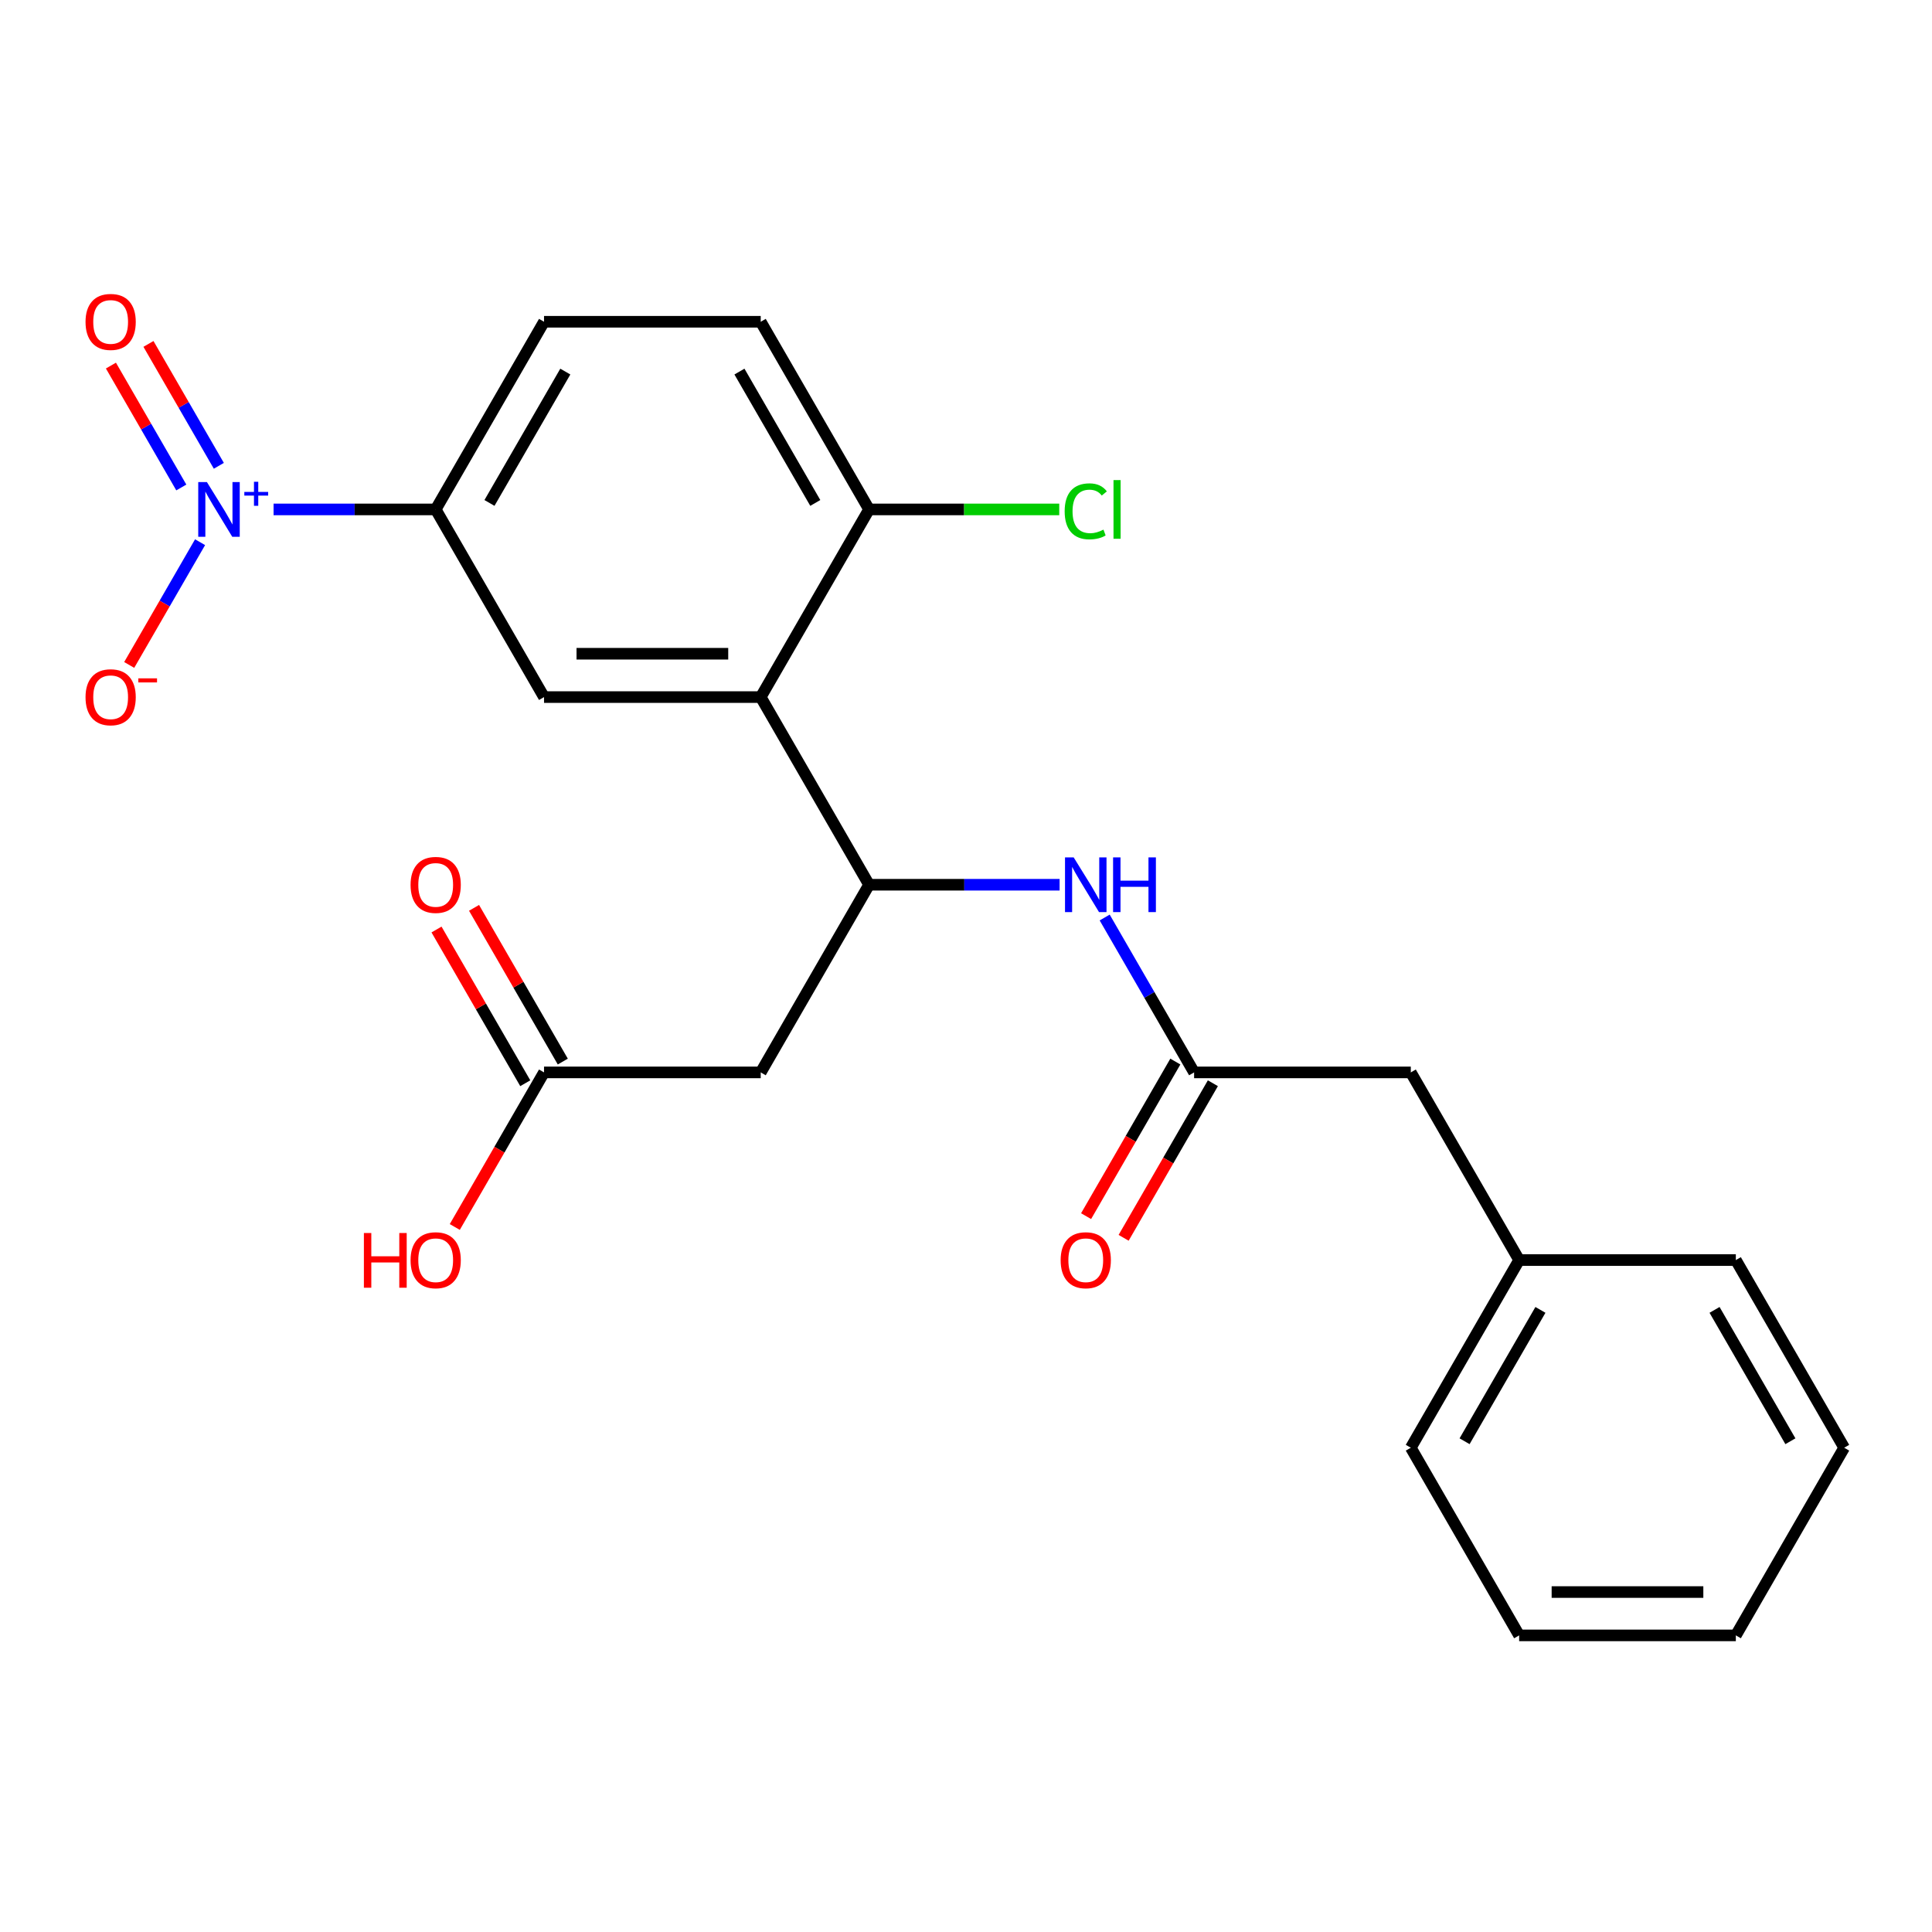<?xml version='1.0' encoding='iso-8859-1'?>
<svg version='1.1' baseProfile='full'
              xmlns='http://www.w3.org/2000/svg'
                      xmlns:rdkit='http://www.rdkit.org/xml'
                      xmlns:xlink='http://www.w3.org/1999/xlink'
                  xml:space='preserve'
width='1000px' height='1000px' viewBox='0 0 1000 1000'>
<!-- END OF HEADER -->
<rect style='opacity:1.0;fill:#FFFFFF;stroke:none' width='1000' height='1000' x='0' y='0'> </rect>
<path class='bond-4' d='M 141.599,263.676 L 183.554,263.676' style='fill:none;fill-rule:evenodd;stroke:#0000FF;stroke-width:6px;stroke-linecap:butt;stroke-linejoin:miter;stroke-opacity:1' />
<path class='bond-4' d='M 183.554,263.676 L 225.51,263.676' style='fill:none;fill-rule:evenodd;stroke:#000000;stroke-width:6px;stroke-linecap:butt;stroke-linejoin:miter;stroke-opacity:1' />
<path class='bond-8' d='M 103.556,280.64 L 85.215,312.407' style='fill:none;fill-rule:evenodd;stroke:#0000FF;stroke-width:6px;stroke-linecap:butt;stroke-linejoin:miter;stroke-opacity:1' />
<path class='bond-8' d='M 85.215,312.407 L 66.875,344.174' style='fill:none;fill-rule:evenodd;stroke:#FF0000;stroke-width:6px;stroke-linecap:butt;stroke-linejoin:miter;stroke-opacity:1' />
<path class='bond-10' d='M 113.27,241.104 L 95.056,209.557' style='fill:none;fill-rule:evenodd;stroke:#0000FF;stroke-width:6px;stroke-linecap:butt;stroke-linejoin:miter;stroke-opacity:1' />
<path class='bond-10' d='M 95.056,209.557 L 76.842,178.009' style='fill:none;fill-rule:evenodd;stroke:#FF0000;stroke-width:6px;stroke-linecap:butt;stroke-linejoin:miter;stroke-opacity:1' />
<path class='bond-10' d='M 93.843,252.32 L 75.629,220.773' style='fill:none;fill-rule:evenodd;stroke:#0000FF;stroke-width:6px;stroke-linecap:butt;stroke-linejoin:miter;stroke-opacity:1' />
<path class='bond-10' d='M 75.629,220.773 L 57.415,189.225' style='fill:none;fill-rule:evenodd;stroke:#FF0000;stroke-width:6px;stroke-linecap:butt;stroke-linejoin:miter;stroke-opacity:1' />
<path class='bond-0' d='M 393.749,360.809 L 281.589,360.809' style='fill:none;fill-rule:evenodd;stroke:#000000;stroke-width:6px;stroke-linecap:butt;stroke-linejoin:miter;stroke-opacity:1' />
<path class='bond-0' d='M 376.925,338.377 L 298.413,338.377' style='fill:none;fill-rule:evenodd;stroke:#000000;stroke-width:6px;stroke-linecap:butt;stroke-linejoin:miter;stroke-opacity:1' />
<path class='bond-1' d='M 393.749,360.809 L 449.828,457.942' style='fill:none;fill-rule:evenodd;stroke:#000000;stroke-width:6px;stroke-linecap:butt;stroke-linejoin:miter;stroke-opacity:1' />
<path class='bond-24' d='M 393.749,360.809 L 449.828,263.676' style='fill:none;fill-rule:evenodd;stroke:#000000;stroke-width:6px;stroke-linecap:butt;stroke-linejoin:miter;stroke-opacity:1' />
<path class='bond-3' d='M 449.828,457.942 L 393.749,555.074' style='fill:none;fill-rule:evenodd;stroke:#000000;stroke-width:6px;stroke-linecap:butt;stroke-linejoin:miter;stroke-opacity:1' />
<path class='bond-5' d='M 449.828,457.942 L 499.136,457.942' style='fill:none;fill-rule:evenodd;stroke:#000000;stroke-width:6px;stroke-linecap:butt;stroke-linejoin:miter;stroke-opacity:1' />
<path class='bond-5' d='M 499.136,457.942 L 548.444,457.942' style='fill:none;fill-rule:evenodd;stroke:#0000FF;stroke-width:6px;stroke-linecap:butt;stroke-linejoin:miter;stroke-opacity:1' />
<path class='bond-2' d='M 281.589,360.809 L 225.51,263.676' style='fill:none;fill-rule:evenodd;stroke:#000000;stroke-width:6px;stroke-linecap:butt;stroke-linejoin:miter;stroke-opacity:1' />
<path class='bond-7' d='M 393.749,555.074 L 281.589,555.074' style='fill:none;fill-rule:evenodd;stroke:#000000;stroke-width:6px;stroke-linecap:butt;stroke-linejoin:miter;stroke-opacity:1' />
<path class='bond-12' d='M 225.51,263.676 L 281.589,166.543' style='fill:none;fill-rule:evenodd;stroke:#000000;stroke-width:6px;stroke-linecap:butt;stroke-linejoin:miter;stroke-opacity:1' />
<path class='bond-12' d='M 253.348,260.322 L 292.604,192.329' style='fill:none;fill-rule:evenodd;stroke:#000000;stroke-width:6px;stroke-linecap:butt;stroke-linejoin:miter;stroke-opacity:1' />
<path class='bond-6' d='M 571.782,474.906 L 594.925,514.99' style='fill:none;fill-rule:evenodd;stroke:#0000FF;stroke-width:6px;stroke-linecap:butt;stroke-linejoin:miter;stroke-opacity:1' />
<path class='bond-6' d='M 594.925,514.99 L 618.067,555.074' style='fill:none;fill-rule:evenodd;stroke:#000000;stroke-width:6px;stroke-linecap:butt;stroke-linejoin:miter;stroke-opacity:1' />
<path class='bond-11' d='M 608.354,549.466 L 585.258,589.471' style='fill:none;fill-rule:evenodd;stroke:#000000;stroke-width:6px;stroke-linecap:butt;stroke-linejoin:miter;stroke-opacity:1' />
<path class='bond-11' d='M 585.258,589.471 L 562.161,629.475' style='fill:none;fill-rule:evenodd;stroke:#FF0000;stroke-width:6px;stroke-linecap:butt;stroke-linejoin:miter;stroke-opacity:1' />
<path class='bond-11' d='M 627.781,560.682 L 604.684,600.687' style='fill:none;fill-rule:evenodd;stroke:#000000;stroke-width:6px;stroke-linecap:butt;stroke-linejoin:miter;stroke-opacity:1' />
<path class='bond-11' d='M 604.684,600.687 L 581.588,640.691' style='fill:none;fill-rule:evenodd;stroke:#FF0000;stroke-width:6px;stroke-linecap:butt;stroke-linejoin:miter;stroke-opacity:1' />
<path class='bond-15' d='M 618.067,555.074 L 730.227,555.074' style='fill:none;fill-rule:evenodd;stroke:#000000;stroke-width:6px;stroke-linecap:butt;stroke-linejoin:miter;stroke-opacity:1' />
<path class='bond-13' d='M 291.303,549.466 L 268.333,509.682' style='fill:none;fill-rule:evenodd;stroke:#000000;stroke-width:6px;stroke-linecap:butt;stroke-linejoin:miter;stroke-opacity:1' />
<path class='bond-13' d='M 268.333,509.682 L 245.364,469.898' style='fill:none;fill-rule:evenodd;stroke:#FF0000;stroke-width:6px;stroke-linecap:butt;stroke-linejoin:miter;stroke-opacity:1' />
<path class='bond-13' d='M 271.876,560.682 L 248.907,520.898' style='fill:none;fill-rule:evenodd;stroke:#000000;stroke-width:6px;stroke-linecap:butt;stroke-linejoin:miter;stroke-opacity:1' />
<path class='bond-13' d='M 248.907,520.898 L 225.937,481.114' style='fill:none;fill-rule:evenodd;stroke:#FF0000;stroke-width:6px;stroke-linecap:butt;stroke-linejoin:miter;stroke-opacity:1' />
<path class='bond-17' d='M 281.589,555.074 L 258.493,595.079' style='fill:none;fill-rule:evenodd;stroke:#000000;stroke-width:6px;stroke-linecap:butt;stroke-linejoin:miter;stroke-opacity:1' />
<path class='bond-17' d='M 258.493,595.079 L 235.396,635.083' style='fill:none;fill-rule:evenodd;stroke:#FF0000;stroke-width:6px;stroke-linecap:butt;stroke-linejoin:miter;stroke-opacity:1' />
<path class='bond-9' d='M 449.828,263.676 L 393.749,166.543' style='fill:none;fill-rule:evenodd;stroke:#000000;stroke-width:6px;stroke-linecap:butt;stroke-linejoin:miter;stroke-opacity:1' />
<path class='bond-9' d='M 421.99,260.322 L 382.734,192.329' style='fill:none;fill-rule:evenodd;stroke:#000000;stroke-width:6px;stroke-linecap:butt;stroke-linejoin:miter;stroke-opacity:1' />
<path class='bond-16' d='M 449.828,263.676 L 499.046,263.676' style='fill:none;fill-rule:evenodd;stroke:#000000;stroke-width:6px;stroke-linecap:butt;stroke-linejoin:miter;stroke-opacity:1' />
<path class='bond-16' d='M 499.046,263.676 L 548.264,263.676' style='fill:none;fill-rule:evenodd;stroke:#00CC00;stroke-width:6px;stroke-linecap:butt;stroke-linejoin:miter;stroke-opacity:1' />
<path class='bond-14' d='M 281.589,166.543 L 393.749,166.543' style='fill:none;fill-rule:evenodd;stroke:#000000;stroke-width:6px;stroke-linecap:butt;stroke-linejoin:miter;stroke-opacity:1' />
<path class='bond-18' d='M 730.227,555.074 L 786.306,652.207' style='fill:none;fill-rule:evenodd;stroke:#000000;stroke-width:6px;stroke-linecap:butt;stroke-linejoin:miter;stroke-opacity:1' />
<path class='bond-19' d='M 786.306,652.207 L 730.227,749.34' style='fill:none;fill-rule:evenodd;stroke:#000000;stroke-width:6px;stroke-linecap:butt;stroke-linejoin:miter;stroke-opacity:1' />
<path class='bond-19' d='M 797.321,677.993 L 758.065,745.986' style='fill:none;fill-rule:evenodd;stroke:#000000;stroke-width:6px;stroke-linecap:butt;stroke-linejoin:miter;stroke-opacity:1' />
<path class='bond-20' d='M 786.306,652.207 L 898.466,652.207' style='fill:none;fill-rule:evenodd;stroke:#000000;stroke-width:6px;stroke-linecap:butt;stroke-linejoin:miter;stroke-opacity:1' />
<path class='bond-21' d='M 730.227,749.34 L 786.306,846.473' style='fill:none;fill-rule:evenodd;stroke:#000000;stroke-width:6px;stroke-linecap:butt;stroke-linejoin:miter;stroke-opacity:1' />
<path class='bond-22' d='M 898.466,652.207 L 954.545,749.34' style='fill:none;fill-rule:evenodd;stroke:#000000;stroke-width:6px;stroke-linecap:butt;stroke-linejoin:miter;stroke-opacity:1' />
<path class='bond-22' d='M 887.451,677.993 L 926.707,745.986' style='fill:none;fill-rule:evenodd;stroke:#000000;stroke-width:6px;stroke-linecap:butt;stroke-linejoin:miter;stroke-opacity:1' />
<path class='bond-25' d='M 786.306,846.473 L 898.466,846.473' style='fill:none;fill-rule:evenodd;stroke:#000000;stroke-width:6px;stroke-linecap:butt;stroke-linejoin:miter;stroke-opacity:1' />
<path class='bond-25' d='M 803.13,824.041 L 881.642,824.041' style='fill:none;fill-rule:evenodd;stroke:#000000;stroke-width:6px;stroke-linecap:butt;stroke-linejoin:miter;stroke-opacity:1' />
<path class='bond-23' d='M 954.545,749.34 L 898.466,846.473' style='fill:none;fill-rule:evenodd;stroke:#000000;stroke-width:6px;stroke-linecap:butt;stroke-linejoin:miter;stroke-opacity:1' />
<path  class='atom-0' d='M 107.09 249.516
L 116.37 264.516
Q 117.29 265.996, 118.77 268.676
Q 120.25 271.356, 120.33 271.516
L 120.33 249.516
L 124.09 249.516
L 124.09 277.836
L 120.21 277.836
L 110.25 261.436
Q 109.09 259.516, 107.85 257.316
Q 106.65 255.116, 106.29 254.436
L 106.29 277.836
L 102.61 277.836
L 102.61 249.516
L 107.09 249.516
' fill='#0000FF'/>
<path  class='atom-0' d='M 126.466 254.621
L 131.456 254.621
L 131.456 249.367
L 133.674 249.367
L 133.674 254.621
L 138.795 254.621
L 138.795 256.522
L 133.674 256.522
L 133.674 261.802
L 131.456 261.802
L 131.456 256.522
L 126.466 256.522
L 126.466 254.621
' fill='#0000FF'/>
<path  class='atom-6' d='M 555.728 443.782
L 565.008 458.782
Q 565.928 460.262, 567.408 462.942
Q 568.888 465.622, 568.968 465.782
L 568.968 443.782
L 572.728 443.782
L 572.728 472.102
L 568.848 472.102
L 558.888 455.702
Q 557.728 453.782, 556.488 451.582
Q 555.288 449.382, 554.928 448.702
L 554.928 472.102
L 551.248 472.102
L 551.248 443.782
L 555.728 443.782
' fill='#0000FF'/>
<path  class='atom-6' d='M 576.128 443.782
L 579.968 443.782
L 579.968 455.822
L 594.448 455.822
L 594.448 443.782
L 598.288 443.782
L 598.288 472.102
L 594.448 472.102
L 594.448 459.022
L 579.968 459.022
L 579.968 472.102
L 576.128 472.102
L 576.128 443.782
' fill='#0000FF'/>
<path  class='atom-9' d='M 44.271 360.889
Q 44.271 354.089, 47.631 350.289
Q 50.991 346.489, 57.271 346.489
Q 63.551 346.489, 66.911 350.289
Q 70.271 354.089, 70.271 360.889
Q 70.271 367.769, 66.871 371.689
Q 63.471 375.569, 57.271 375.569
Q 51.031 375.569, 47.631 371.689
Q 44.271 367.809, 44.271 360.889
M 57.271 372.369
Q 61.591 372.369, 63.911 369.489
Q 66.271 366.569, 66.271 360.889
Q 66.271 355.329, 63.911 352.529
Q 61.591 349.689, 57.271 349.689
Q 52.951 349.689, 50.591 352.489
Q 48.271 355.289, 48.271 360.889
Q 48.271 366.609, 50.591 369.489
Q 52.951 372.369, 57.271 372.369
' fill='#FF0000'/>
<path  class='atom-9' d='M 71.591 351.111
L 81.28 351.111
L 81.28 353.223
L 71.591 353.223
L 71.591 351.111
' fill='#FF0000'/>
<path  class='atom-11' d='M 44.271 166.623
Q 44.271 159.823, 47.631 156.023
Q 50.991 152.223, 57.271 152.223
Q 63.551 152.223, 66.911 156.023
Q 70.271 159.823, 70.271 166.623
Q 70.271 173.503, 66.871 177.423
Q 63.471 181.303, 57.271 181.303
Q 51.031 181.303, 47.631 177.423
Q 44.271 173.543, 44.271 166.623
M 57.271 178.103
Q 61.591 178.103, 63.911 175.223
Q 66.271 172.303, 66.271 166.623
Q 66.271 161.063, 63.911 158.263
Q 61.591 155.423, 57.271 155.423
Q 52.951 155.423, 50.591 158.223
Q 48.271 161.023, 48.271 166.623
Q 48.271 172.343, 50.591 175.223
Q 52.951 178.103, 57.271 178.103
' fill='#FF0000'/>
<path  class='atom-12' d='M 548.988 652.287
Q 548.988 645.487, 552.348 641.687
Q 555.708 637.887, 561.988 637.887
Q 568.268 637.887, 571.628 641.687
Q 574.988 645.487, 574.988 652.287
Q 574.988 659.167, 571.588 663.087
Q 568.188 666.967, 561.988 666.967
Q 555.748 666.967, 552.348 663.087
Q 548.988 659.207, 548.988 652.287
M 561.988 663.767
Q 566.308 663.767, 568.628 660.887
Q 570.988 657.967, 570.988 652.287
Q 570.988 646.727, 568.628 643.927
Q 566.308 641.087, 561.988 641.087
Q 557.668 641.087, 555.308 643.887
Q 552.988 646.687, 552.988 652.287
Q 552.988 658.007, 555.308 660.887
Q 557.668 663.767, 561.988 663.767
' fill='#FF0000'/>
<path  class='atom-14' d='M 212.51 458.022
Q 212.51 451.222, 215.87 447.422
Q 219.23 443.622, 225.51 443.622
Q 231.79 443.622, 235.15 447.422
Q 238.51 451.222, 238.51 458.022
Q 238.51 464.902, 235.11 468.822
Q 231.71 472.702, 225.51 472.702
Q 219.27 472.702, 215.87 468.822
Q 212.51 464.942, 212.51 458.022
M 225.51 469.502
Q 229.83 469.502, 232.15 466.622
Q 234.51 463.702, 234.51 458.022
Q 234.51 452.462, 232.15 449.662
Q 229.83 446.822, 225.51 446.822
Q 221.19 446.822, 218.83 449.622
Q 216.51 452.422, 216.51 458.022
Q 216.51 463.742, 218.83 466.622
Q 221.19 469.502, 225.51 469.502
' fill='#FF0000'/>
<path  class='atom-17' d='M 551.068 264.656
Q 551.068 257.616, 554.348 253.936
Q 557.668 250.216, 563.948 250.216
Q 569.788 250.216, 572.908 254.336
L 570.268 256.496
Q 567.988 253.496, 563.948 253.496
Q 559.668 253.496, 557.388 256.376
Q 555.148 259.216, 555.148 264.656
Q 555.148 270.256, 557.468 273.136
Q 559.828 276.016, 564.388 276.016
Q 567.508 276.016, 571.148 274.136
L 572.268 277.136
Q 570.788 278.096, 568.548 278.656
Q 566.308 279.216, 563.828 279.216
Q 557.668 279.216, 554.348 275.456
Q 551.068 271.696, 551.068 264.656
' fill='#00CC00'/>
<path  class='atom-17' d='M 576.348 248.496
L 580.028 248.496
L 580.028 278.856
L 576.348 278.856
L 576.348 248.496
' fill='#00CC00'/>
<path  class='atom-18' d='M 188.35 638.207
L 192.19 638.207
L 192.19 650.247
L 206.67 650.247
L 206.67 638.207
L 210.51 638.207
L 210.51 666.527
L 206.67 666.527
L 206.67 653.447
L 192.19 653.447
L 192.19 666.527
L 188.35 666.527
L 188.35 638.207
' fill='#FF0000'/>
<path  class='atom-18' d='M 212.51 652.287
Q 212.51 645.487, 215.87 641.687
Q 219.23 637.887, 225.51 637.887
Q 231.79 637.887, 235.15 641.687
Q 238.51 645.487, 238.51 652.287
Q 238.51 659.167, 235.11 663.087
Q 231.71 666.967, 225.51 666.967
Q 219.27 666.967, 215.87 663.087
Q 212.51 659.207, 212.51 652.287
M 225.51 663.767
Q 229.83 663.767, 232.15 660.887
Q 234.51 657.967, 234.51 652.287
Q 234.51 646.727, 232.15 643.927
Q 229.83 641.087, 225.51 641.087
Q 221.19 641.087, 218.83 643.887
Q 216.51 646.687, 216.51 652.287
Q 216.51 658.007, 218.83 660.887
Q 221.19 663.767, 225.51 663.767
' fill='#FF0000'/>
</svg>
